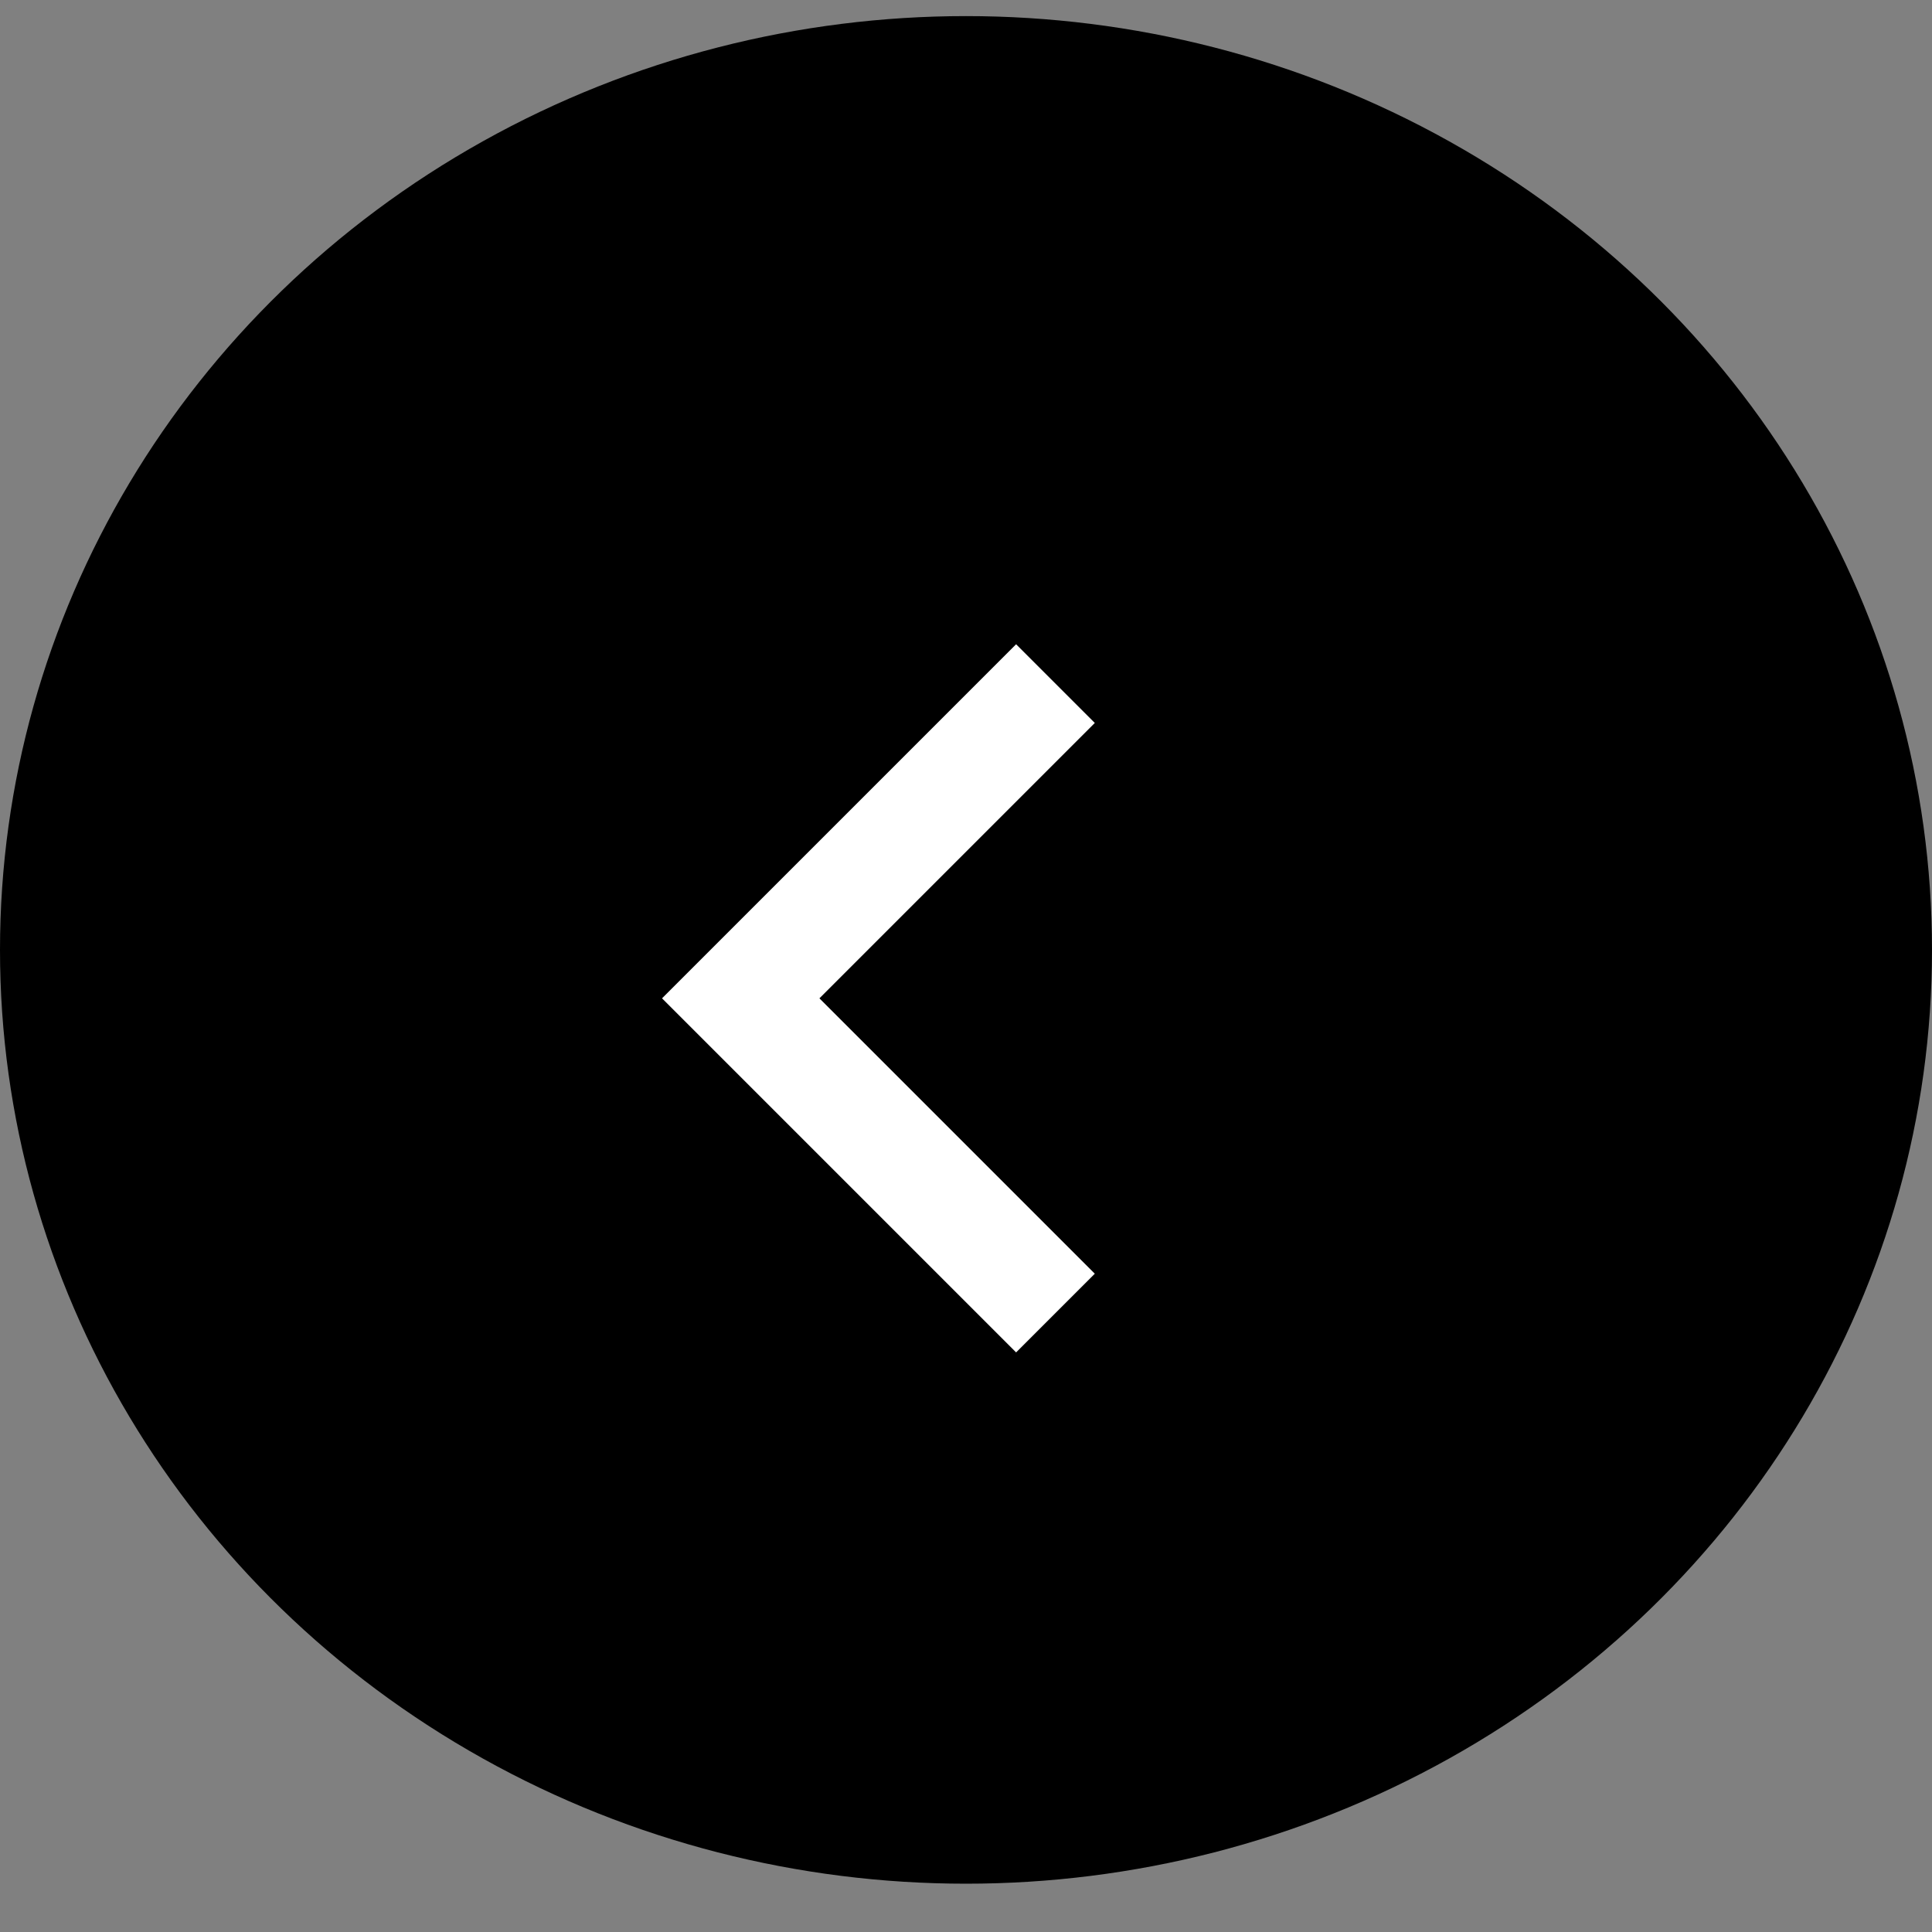 <svg width="30" height="30" viewBox="0 0 30 30" fill="none" xmlns="http://www.w3.org/2000/svg">
<rect x="0" y="0" width="30" height="30" fill="#808080" stroke="none"/>
<ellipse cx="15" cy="14.75" rx="15" ry="14.5" transform="rotate(180 15 14.75)" fill="black"/>
<path d="M12.724 15.502L17 19.778L15.778 21L10.28 15.502L15.778 10.004L17 11.226L12.724 15.502Z" fill="white"/>
</svg>
